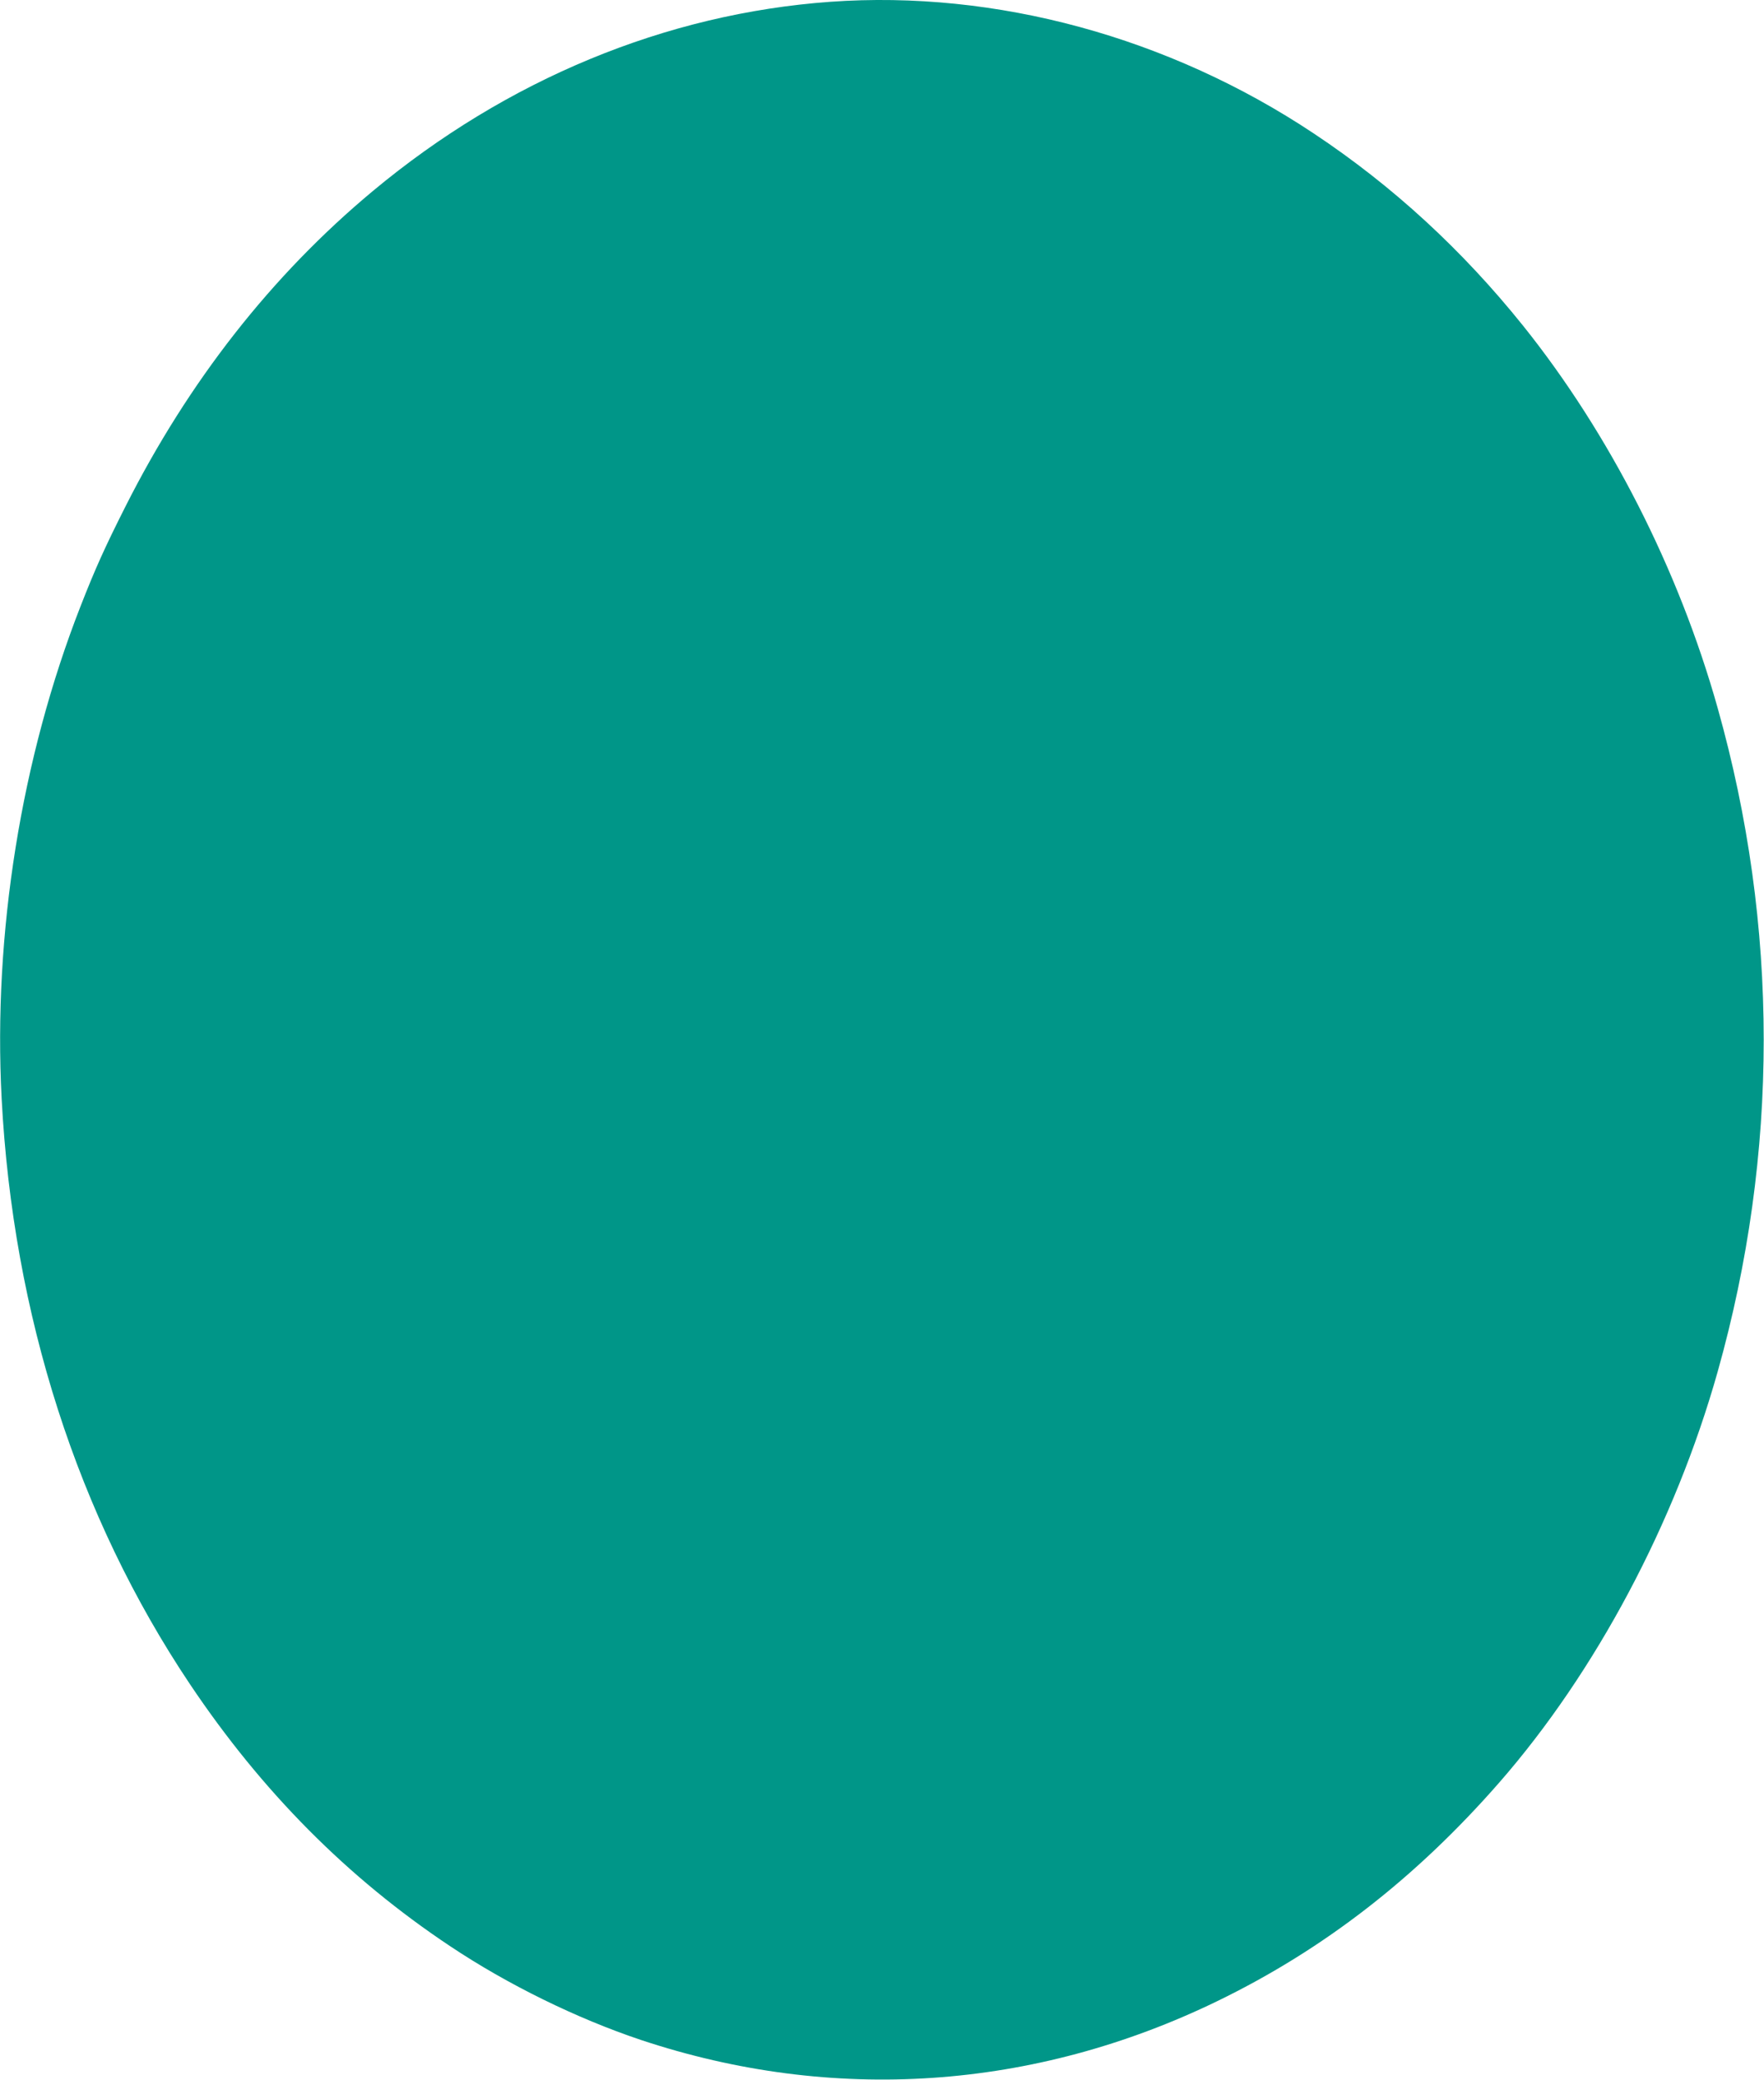 <?xml version="1.0" standalone="no"?>
<!DOCTYPE svg PUBLIC "-//W3C//DTD SVG 20010904//EN"
 "http://www.w3.org/TR/2001/REC-SVG-20010904/DTD/svg10.dtd">
<svg version="1.0" xmlns="http://www.w3.org/2000/svg"
 width="1086pt" height="1280pt" viewBox="0 0 1086 1280"
 preserveAspectRatio="xMidYMid meet">
<g transform="translate(0,1280) scale(0.1,-0.1)"
fill="#009688" stroke="none">
<path d="M5112 12789 c-1013 -73 -1992 -478 -2817 -1165 -623 -519 -1134
-1171 -1524 -1944 -124 -246 -184 -378 -275 -611 -365 -933 -539 -2014 -486
-3029 70 -1333 468 -2573 1159 -3605 443 -661 971 -1193 1602 -1613 355 -237
780 -445 1174 -577 1181 -393 2419 -310 3550 239 655 318 1222 758 1736 1346
593 679 1081 1596 1343 2525 379 1344 379 2746 0 4090 -240 852 -665 1686
-1197 2350 -374 466 -802 860 -1288 1183 -892 594 -1958 884 -2977 811z"/>
</g>
</svg>
